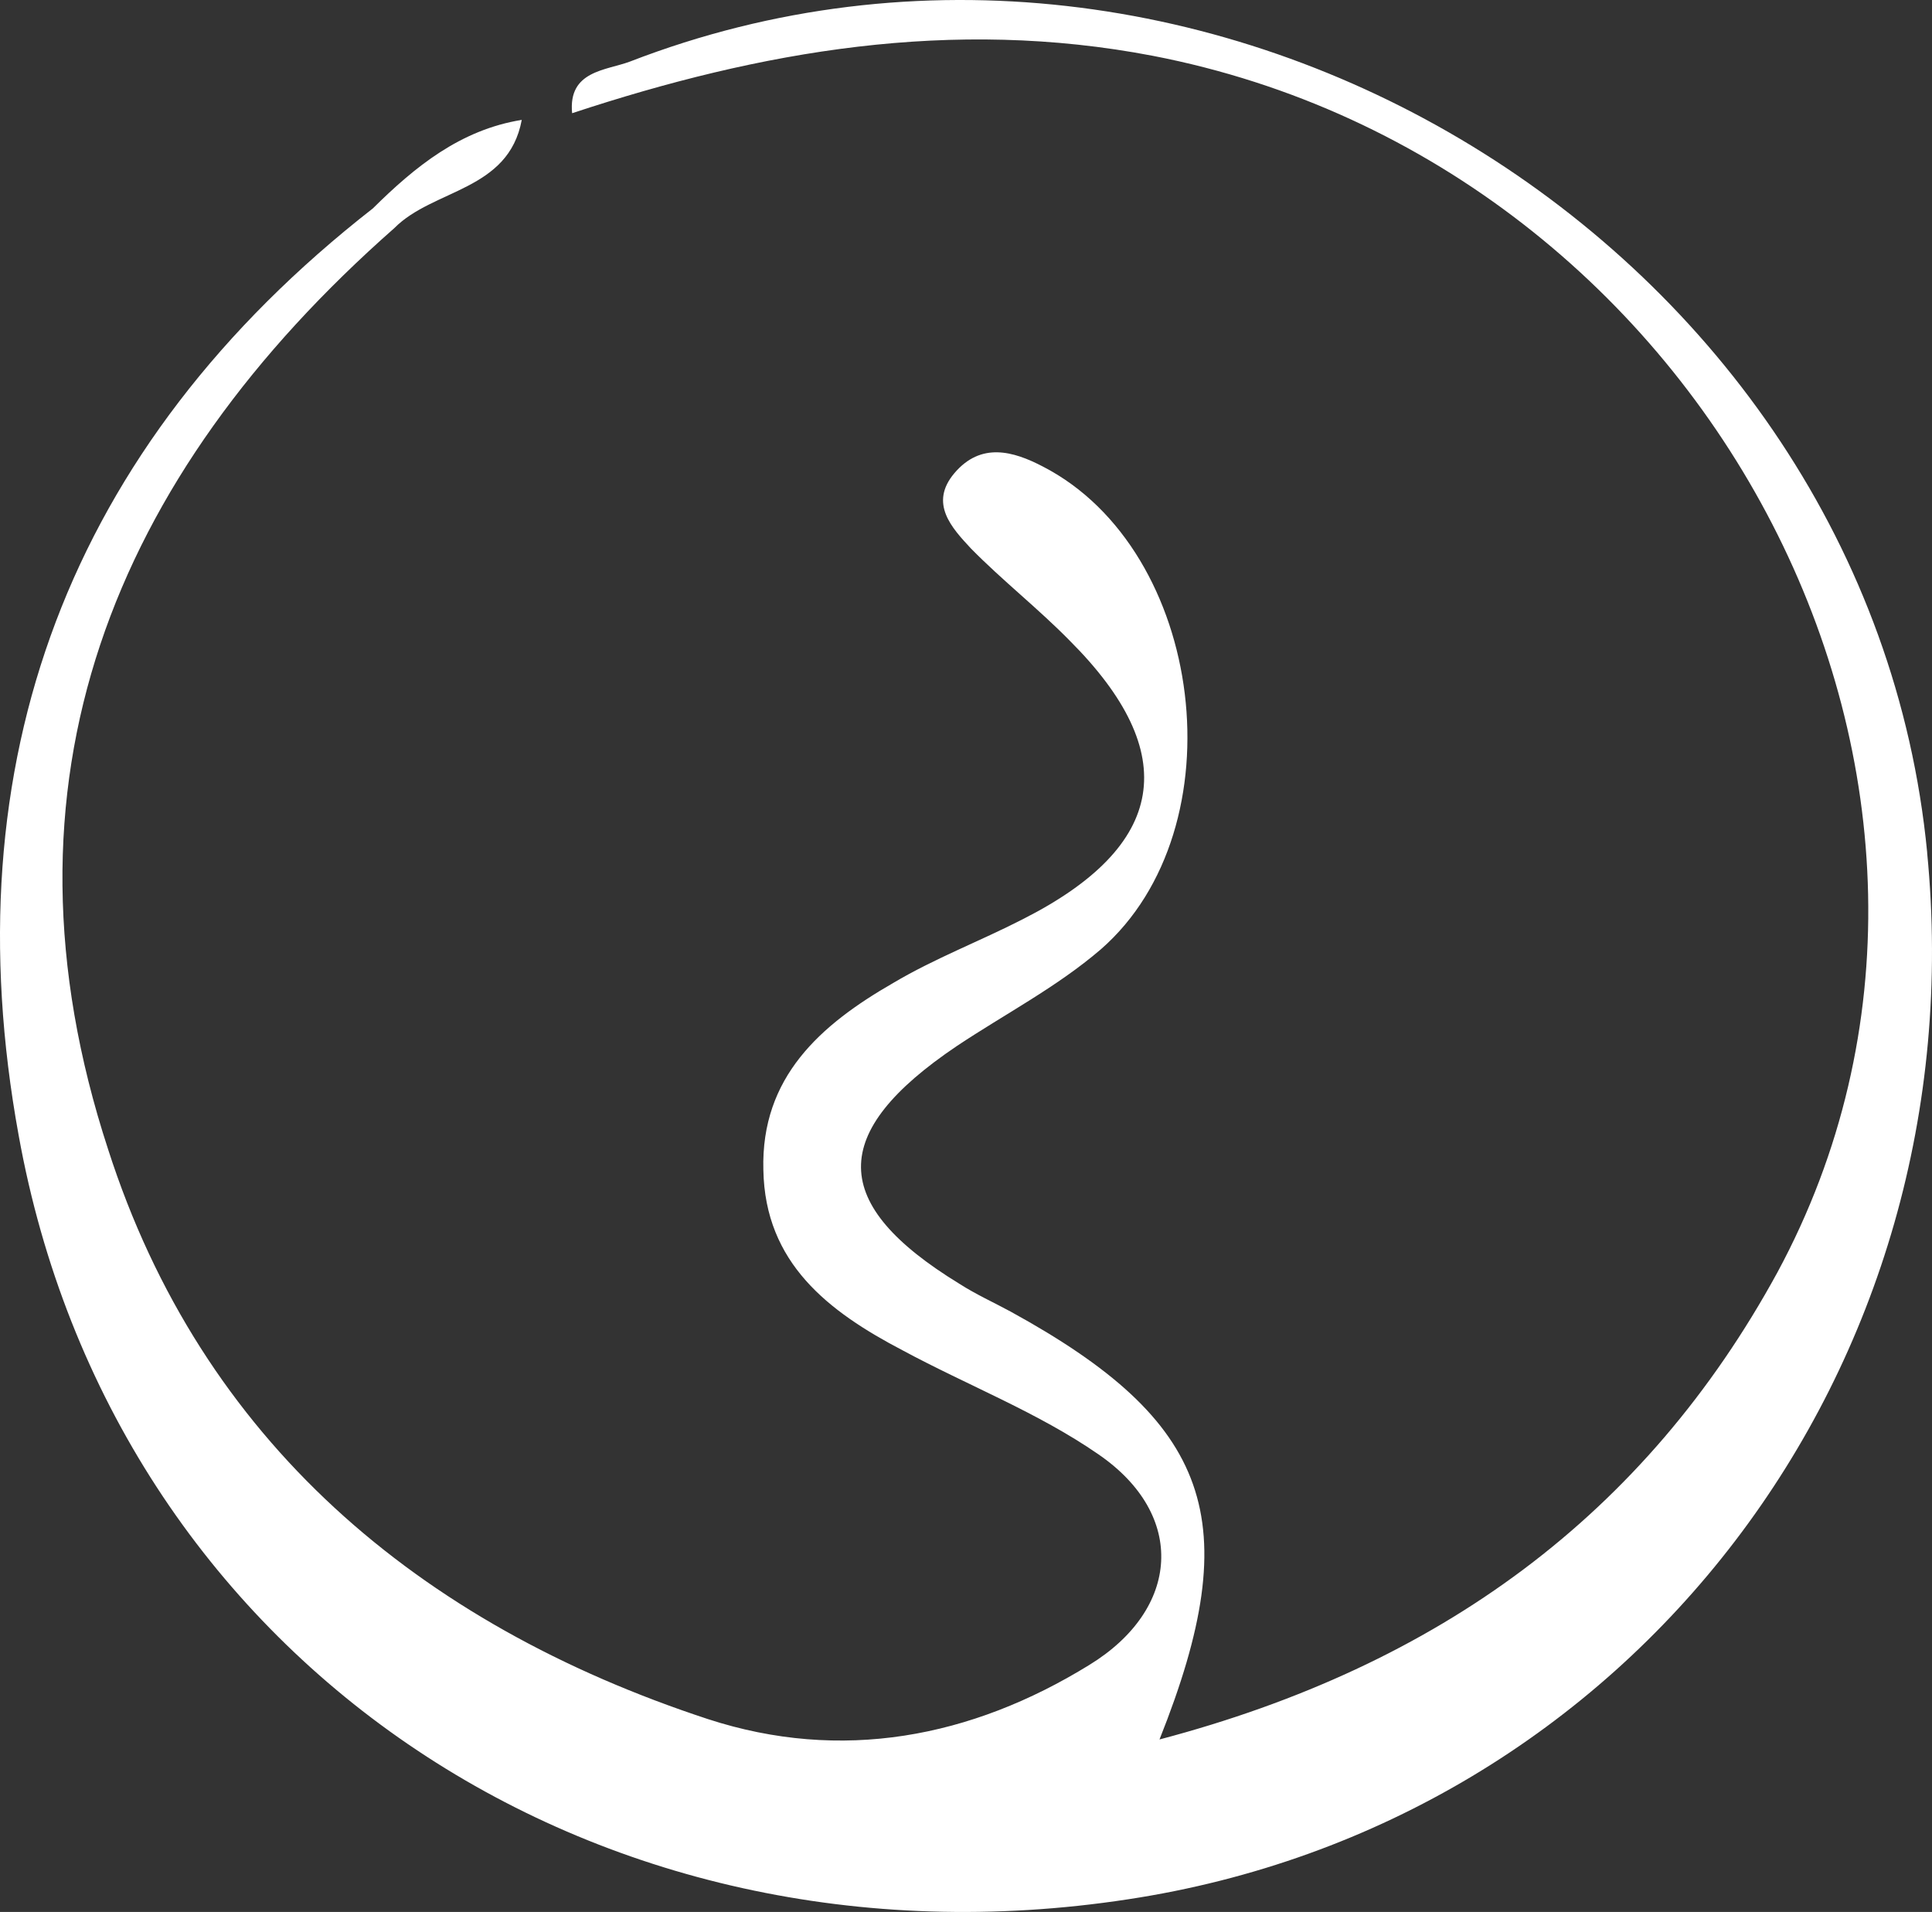 <svg width="96" height="95" viewBox="0 0 96 95" fill="none" xmlns="http://www.w3.org/2000/svg">
<rect x="0" y="0" width="96" height="95" fill="#333333" stroke="none"/>
<path d="M95.761 42.362C92.842 12.183 59.835 -7.98 31.305 3.058C30.114 3.506 28.223 3.506 28.428 5.625C37.801 2.529 47.295 0.859 57.286 2.774C85.073 8.149 101.229 39.305 88.322 63.215C81.744 75.272 71.509 82.766 57.615 86.429C61.973 75.514 60.163 70.625 50.217 65.169C49.394 64.721 48.492 64.315 47.669 63.786C41.215 59.836 41.134 56.292 47.545 51.974C49.931 50.385 52.518 49.043 54.699 47.17C61.605 41.143 59.877 27.335 51.822 23.182C50.341 22.408 48.74 21.96 47.425 23.508C46.149 25.014 47.301 26.236 48.248 27.255C49.811 28.845 51.578 30.228 53.14 31.818C58.77 37.438 57.989 42.039 50.839 45.664C48.701 46.763 46.442 47.618 44.385 48.84C40.77 50.917 37.808 53.522 37.931 58.127C38.013 62.77 41.18 65.172 44.838 67.088C48.086 68.839 51.578 70.183 54.578 72.26C58.975 75.275 58.647 79.957 54.126 82.727C48.248 86.351 41.795 87.573 35.175 85.416C20.787 80.692 10.017 71.57 5.373 57.111C-0.586 38.905 5.539 23.714 19.596 11.332C21.529 9.378 25.268 9.5 25.926 5.957C22.883 6.447 20.624 8.278 18.528 10.355C18.775 10.6 18.98 10.761 19.267 11.006C19.019 10.761 18.814 10.6 18.528 10.355C3.352 22.202 -2.441 37.922 0.927 56.411C5.614 82.395 29.457 98.443 56.05 94.371C81.041 90.582 98.264 68.02 95.758 42.362H95.761Z" fill="white"/>
</svg>
